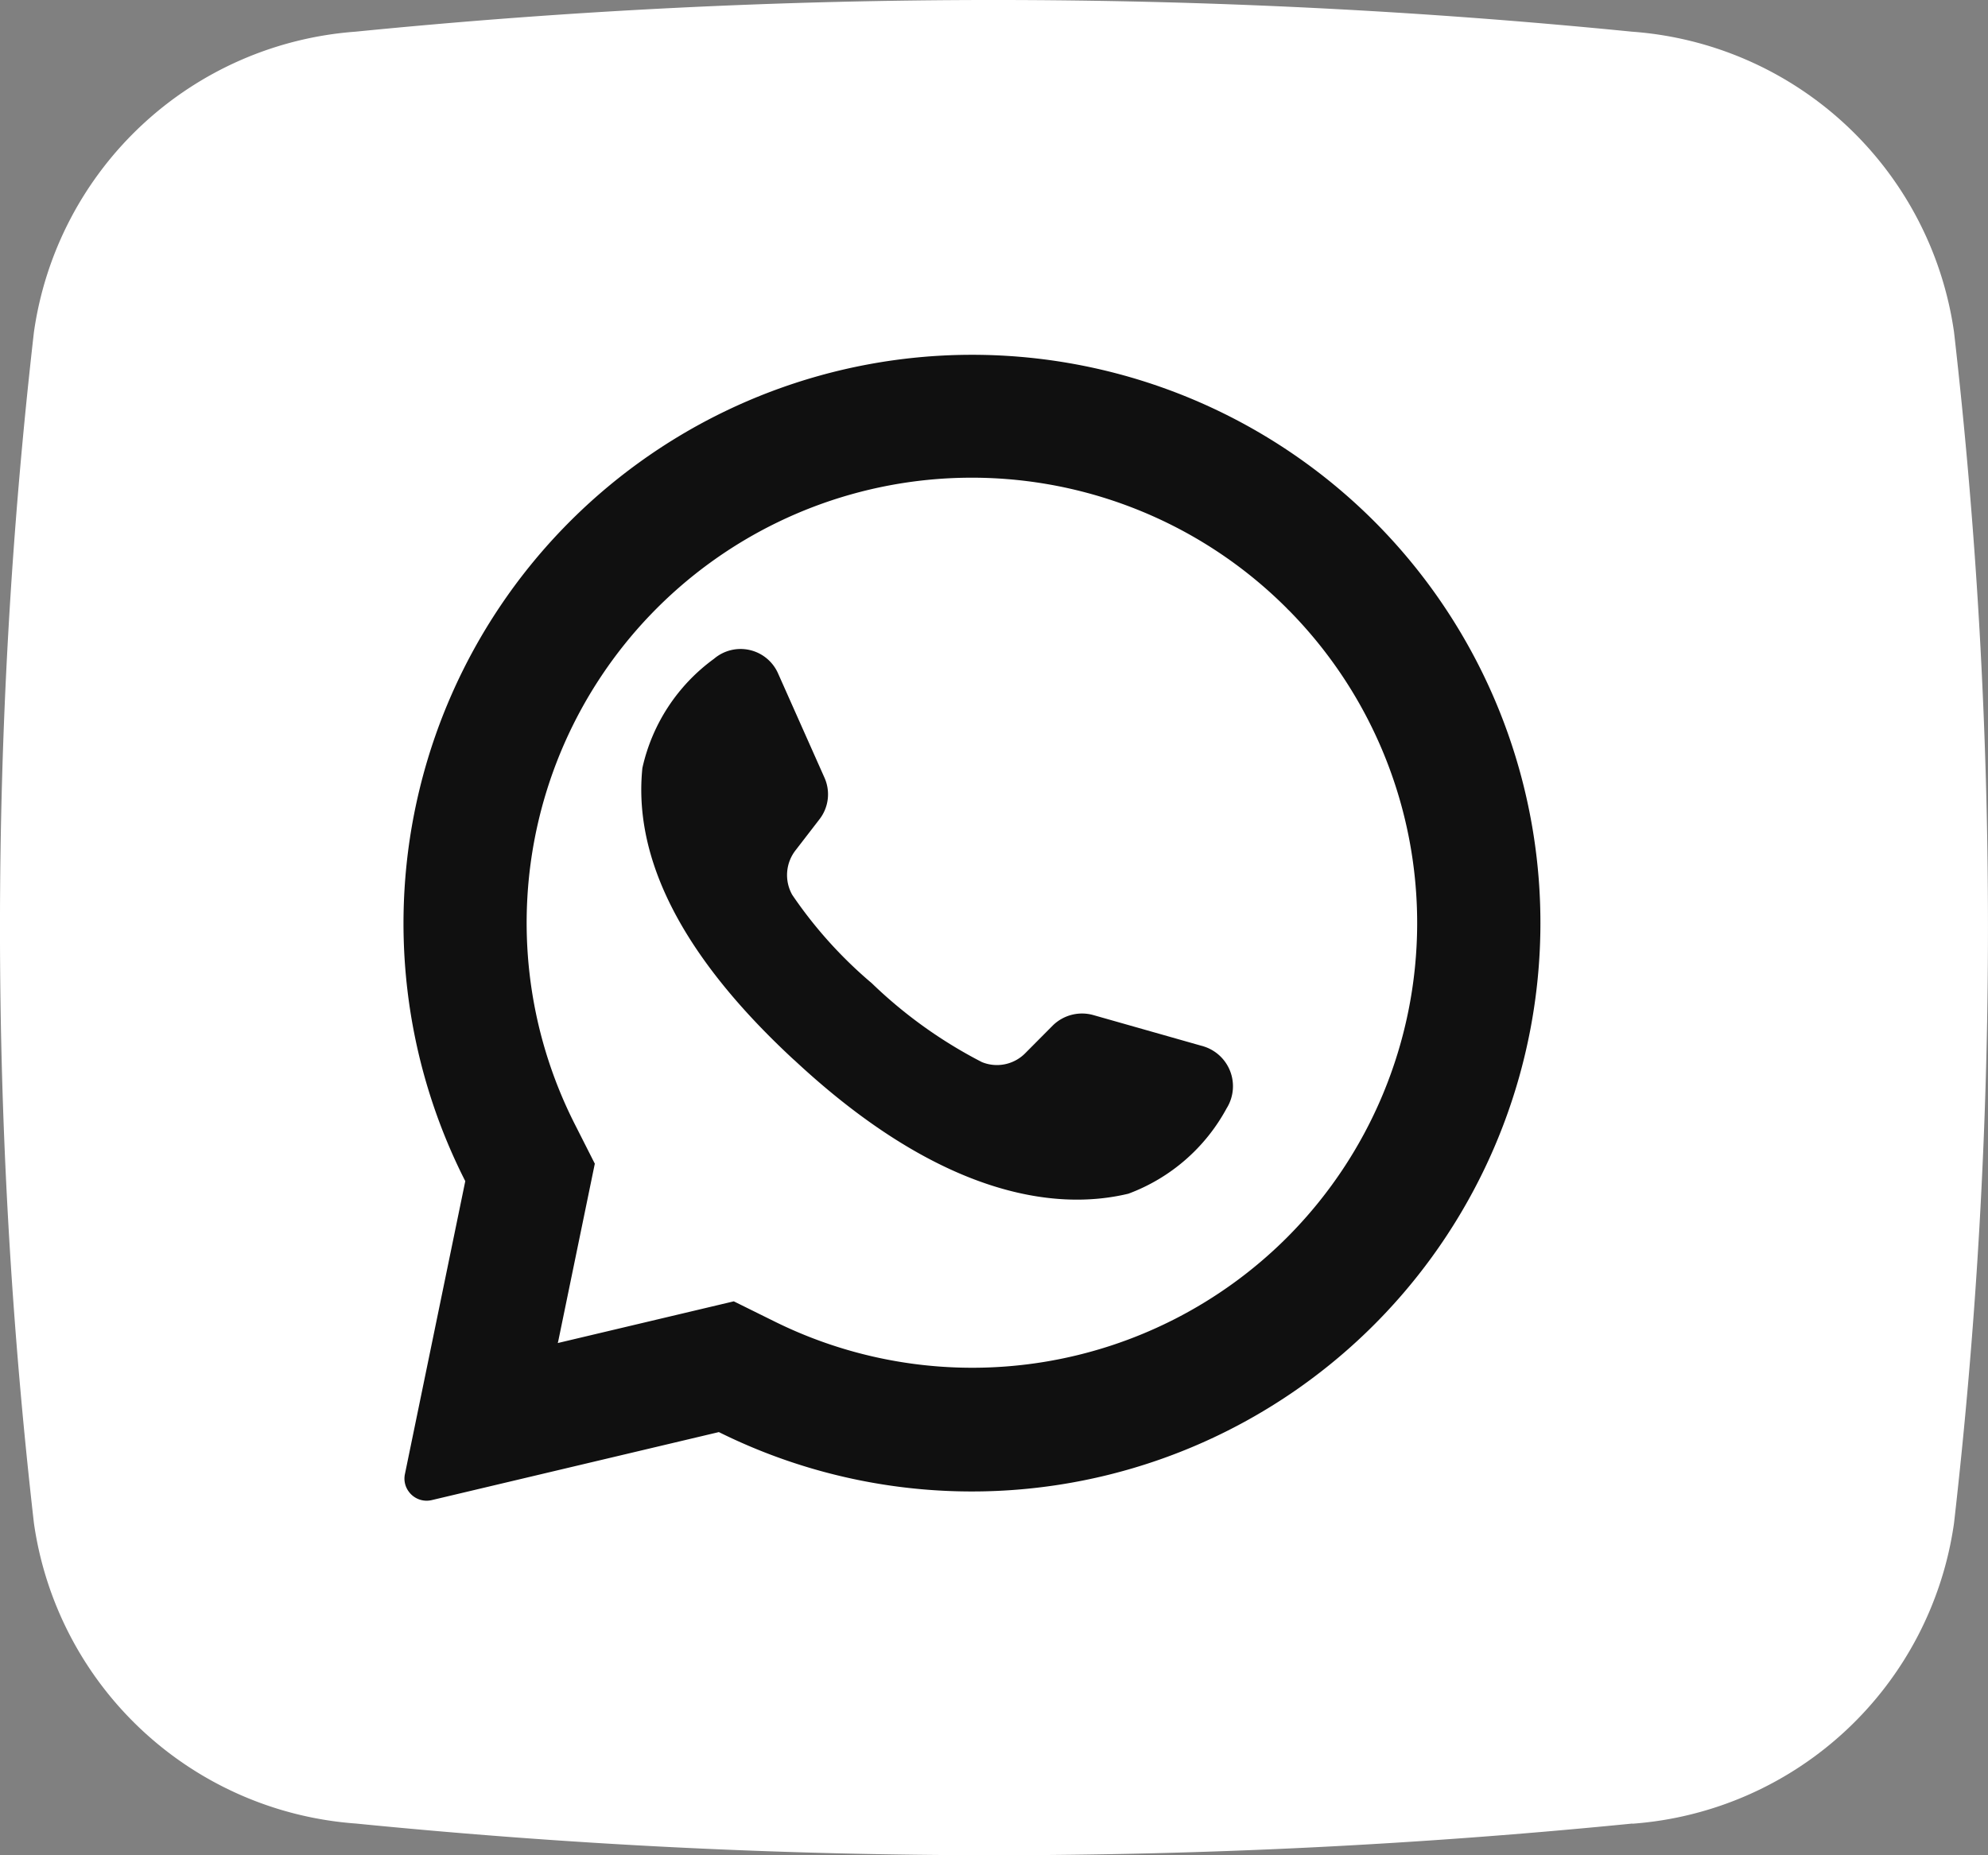 <svg xmlns="http://www.w3.org/2000/svg" width="45" height="42" viewBox="0 0 45 42">
  <rect x="0" y="0" width="45" height="42" fill="#808080" stroke="none"/>
  <g id="Layer_2" data-name="Layer 2" transform="translate(0.005 0.005)">
    <g id="_08.whatsapp" data-name="08.whatsapp" transform="translate(-0.005 -0.005)">
      <path id="background" d="M36.945,41.277a145.837,145.837,0,0,1-28.89,0,7.943,7.943,0,0,1-7.292-6.8,118.663,118.663,0,0,1,0-26.964A7.941,7.941,0,0,1,8.044.712a145.838,145.838,0,0,1,28.89,0,7.943,7.943,0,0,1,7.292,6.8,118.664,118.664,0,0,1,0,26.964,7.941,7.941,0,0,1-7.281,6.805Z" transform="translate(0.005 0.005)" fill="#fff"/>
      <g id="icon" transform="translate(8.132 8.032)">
        <path id="Path_55423" data-name="Path 55423" d="M55.468,36.84A12.872,12.872,0,0,0,34.847,51.731l-1.366,6.631a.491.491,0,0,0,.078.385.5.5,0,0,0,.528.205l6.5-1.54A12.87,12.87,0,0,0,55.468,36.84ZM53.442,53.012A10.082,10.082,0,0,1,41.831,54.9l-.906-.448-3.984.944.012-.05.826-4.01-.443-.875a10.077,10.077,0,0,1,16.106-11.7.537.537,0,0,0,.052.052A10.077,10.077,0,0,1,53.442,53.012Z" transform="translate(-32.447 -33.024)" fill="#101010"/>
        <path id="Path_55424" data-name="Path 55424" d="M73.769,71.646a4.185,4.185,0,0,1-2.229,1.944c-1.7.41-4.3.014-7.548-3.01l-.04-.035C61.1,67.9,60.359,65.7,60.538,63.953a4.172,4.172,0,0,1,1.621-2.472.927.927,0,0,1,1.451.333l1.05,2.359a.922.922,0,0,1-.116.944l-.531.689a.913.913,0,0,0-.083,1.019,9.918,9.918,0,0,0,1.8,2,10.5,10.5,0,0,0,2.493,1.786.9.9,0,0,0,.988-.208l.616-.62a.944.944,0,0,1,.92-.236l2.493.708a.944.944,0,0,1,.528,1.394Z" transform="translate(-54.129 -54.599)" fill="#101010"/>
      </g>
    </g>
  </g>
</svg>

